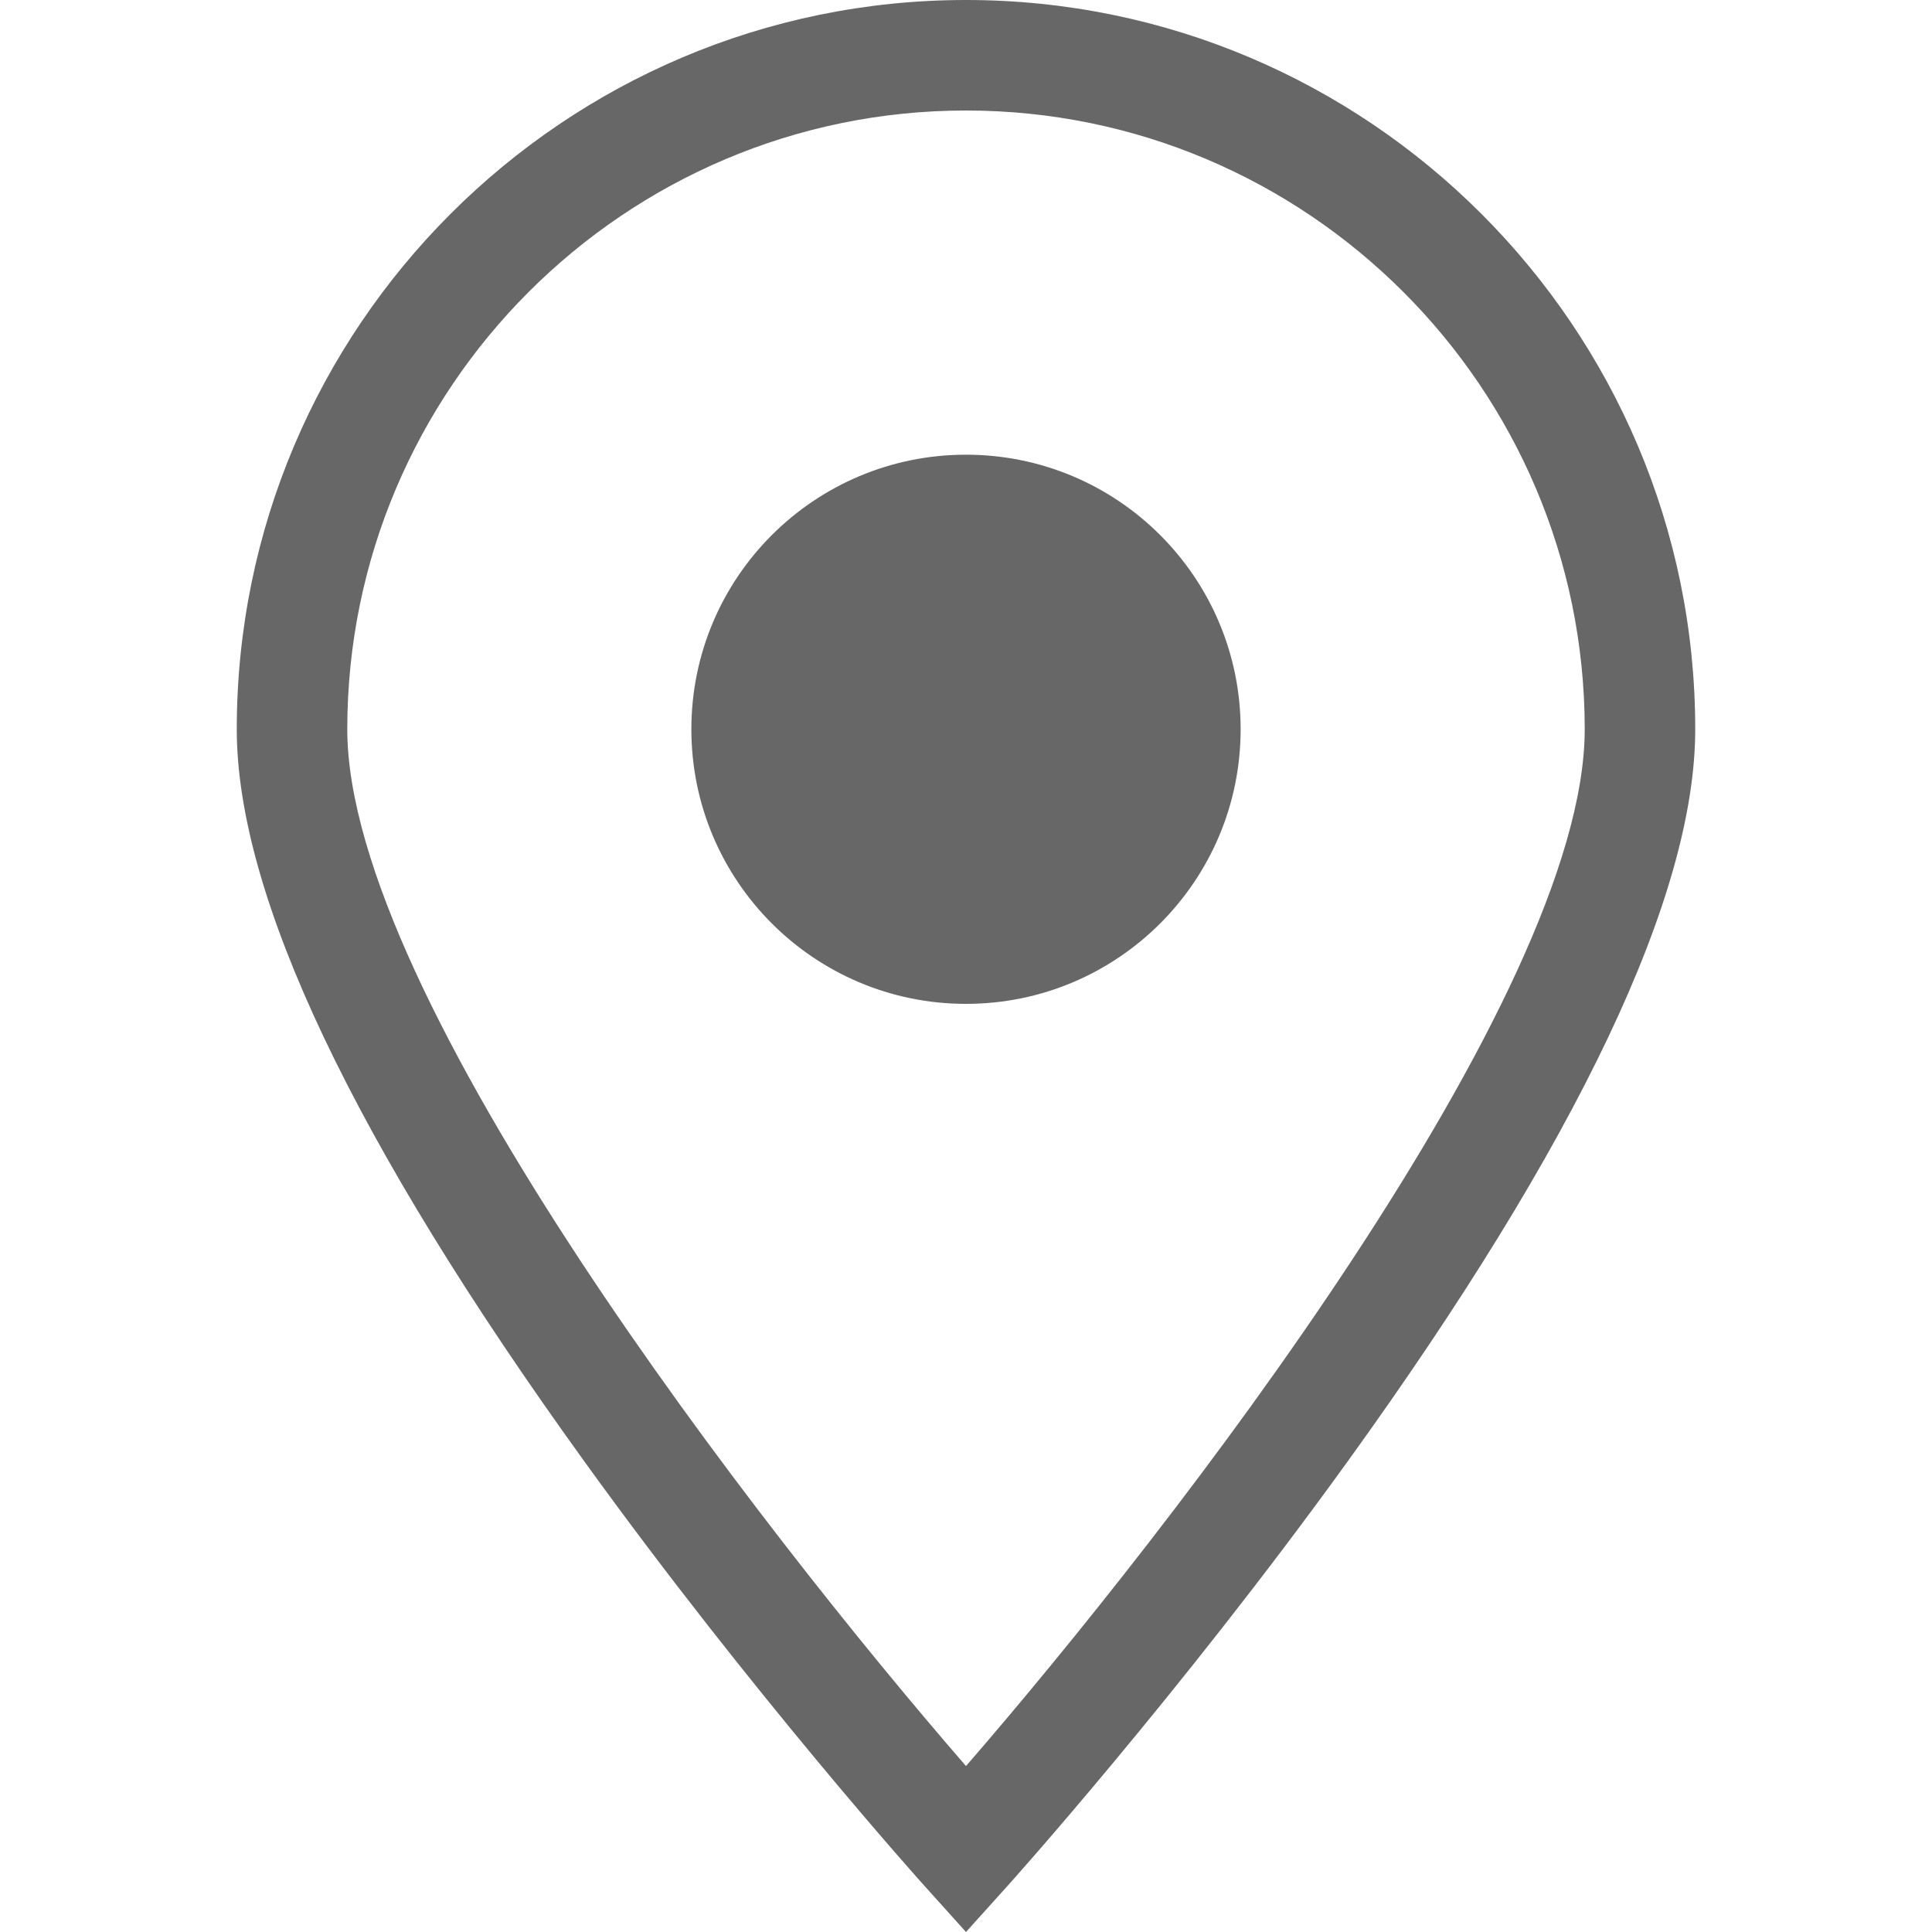 <svg width="20" height="20" viewBox="0 0 20 20" fill="none" xmlns="http://www.w3.org/2000/svg">
<path d="M10 0C5.837 0 2.451 3.387 2.451 7.549C2.451 9.27 3.661 11.819 6.048 15.127C7.79 17.542 9.557 19.509 9.575 19.528L10 20L10.425 19.528C10.443 19.509 12.21 17.542 13.952 15.127C16.339 11.819 17.549 9.27 17.549 7.549C17.549 3.387 14.163 0 10 0ZM10 18.282C7.88 15.84 3.595 10.328 3.595 7.549C3.595 4.017 6.468 1.144 10 1.144C13.532 1.144 16.405 4.017 16.405 7.549C16.405 10.327 12.12 15.839 10 18.282Z" fill="#676767"/>
<path d="M10 10.392C11.57 10.392 12.843 9.119 12.843 7.549C12.843 5.979 11.57 4.707 10 4.707C8.43 4.707 7.157 5.979 7.157 7.549C7.157 9.119 8.43 10.392 10 10.392Z" fill="#676767"/>
</svg>
